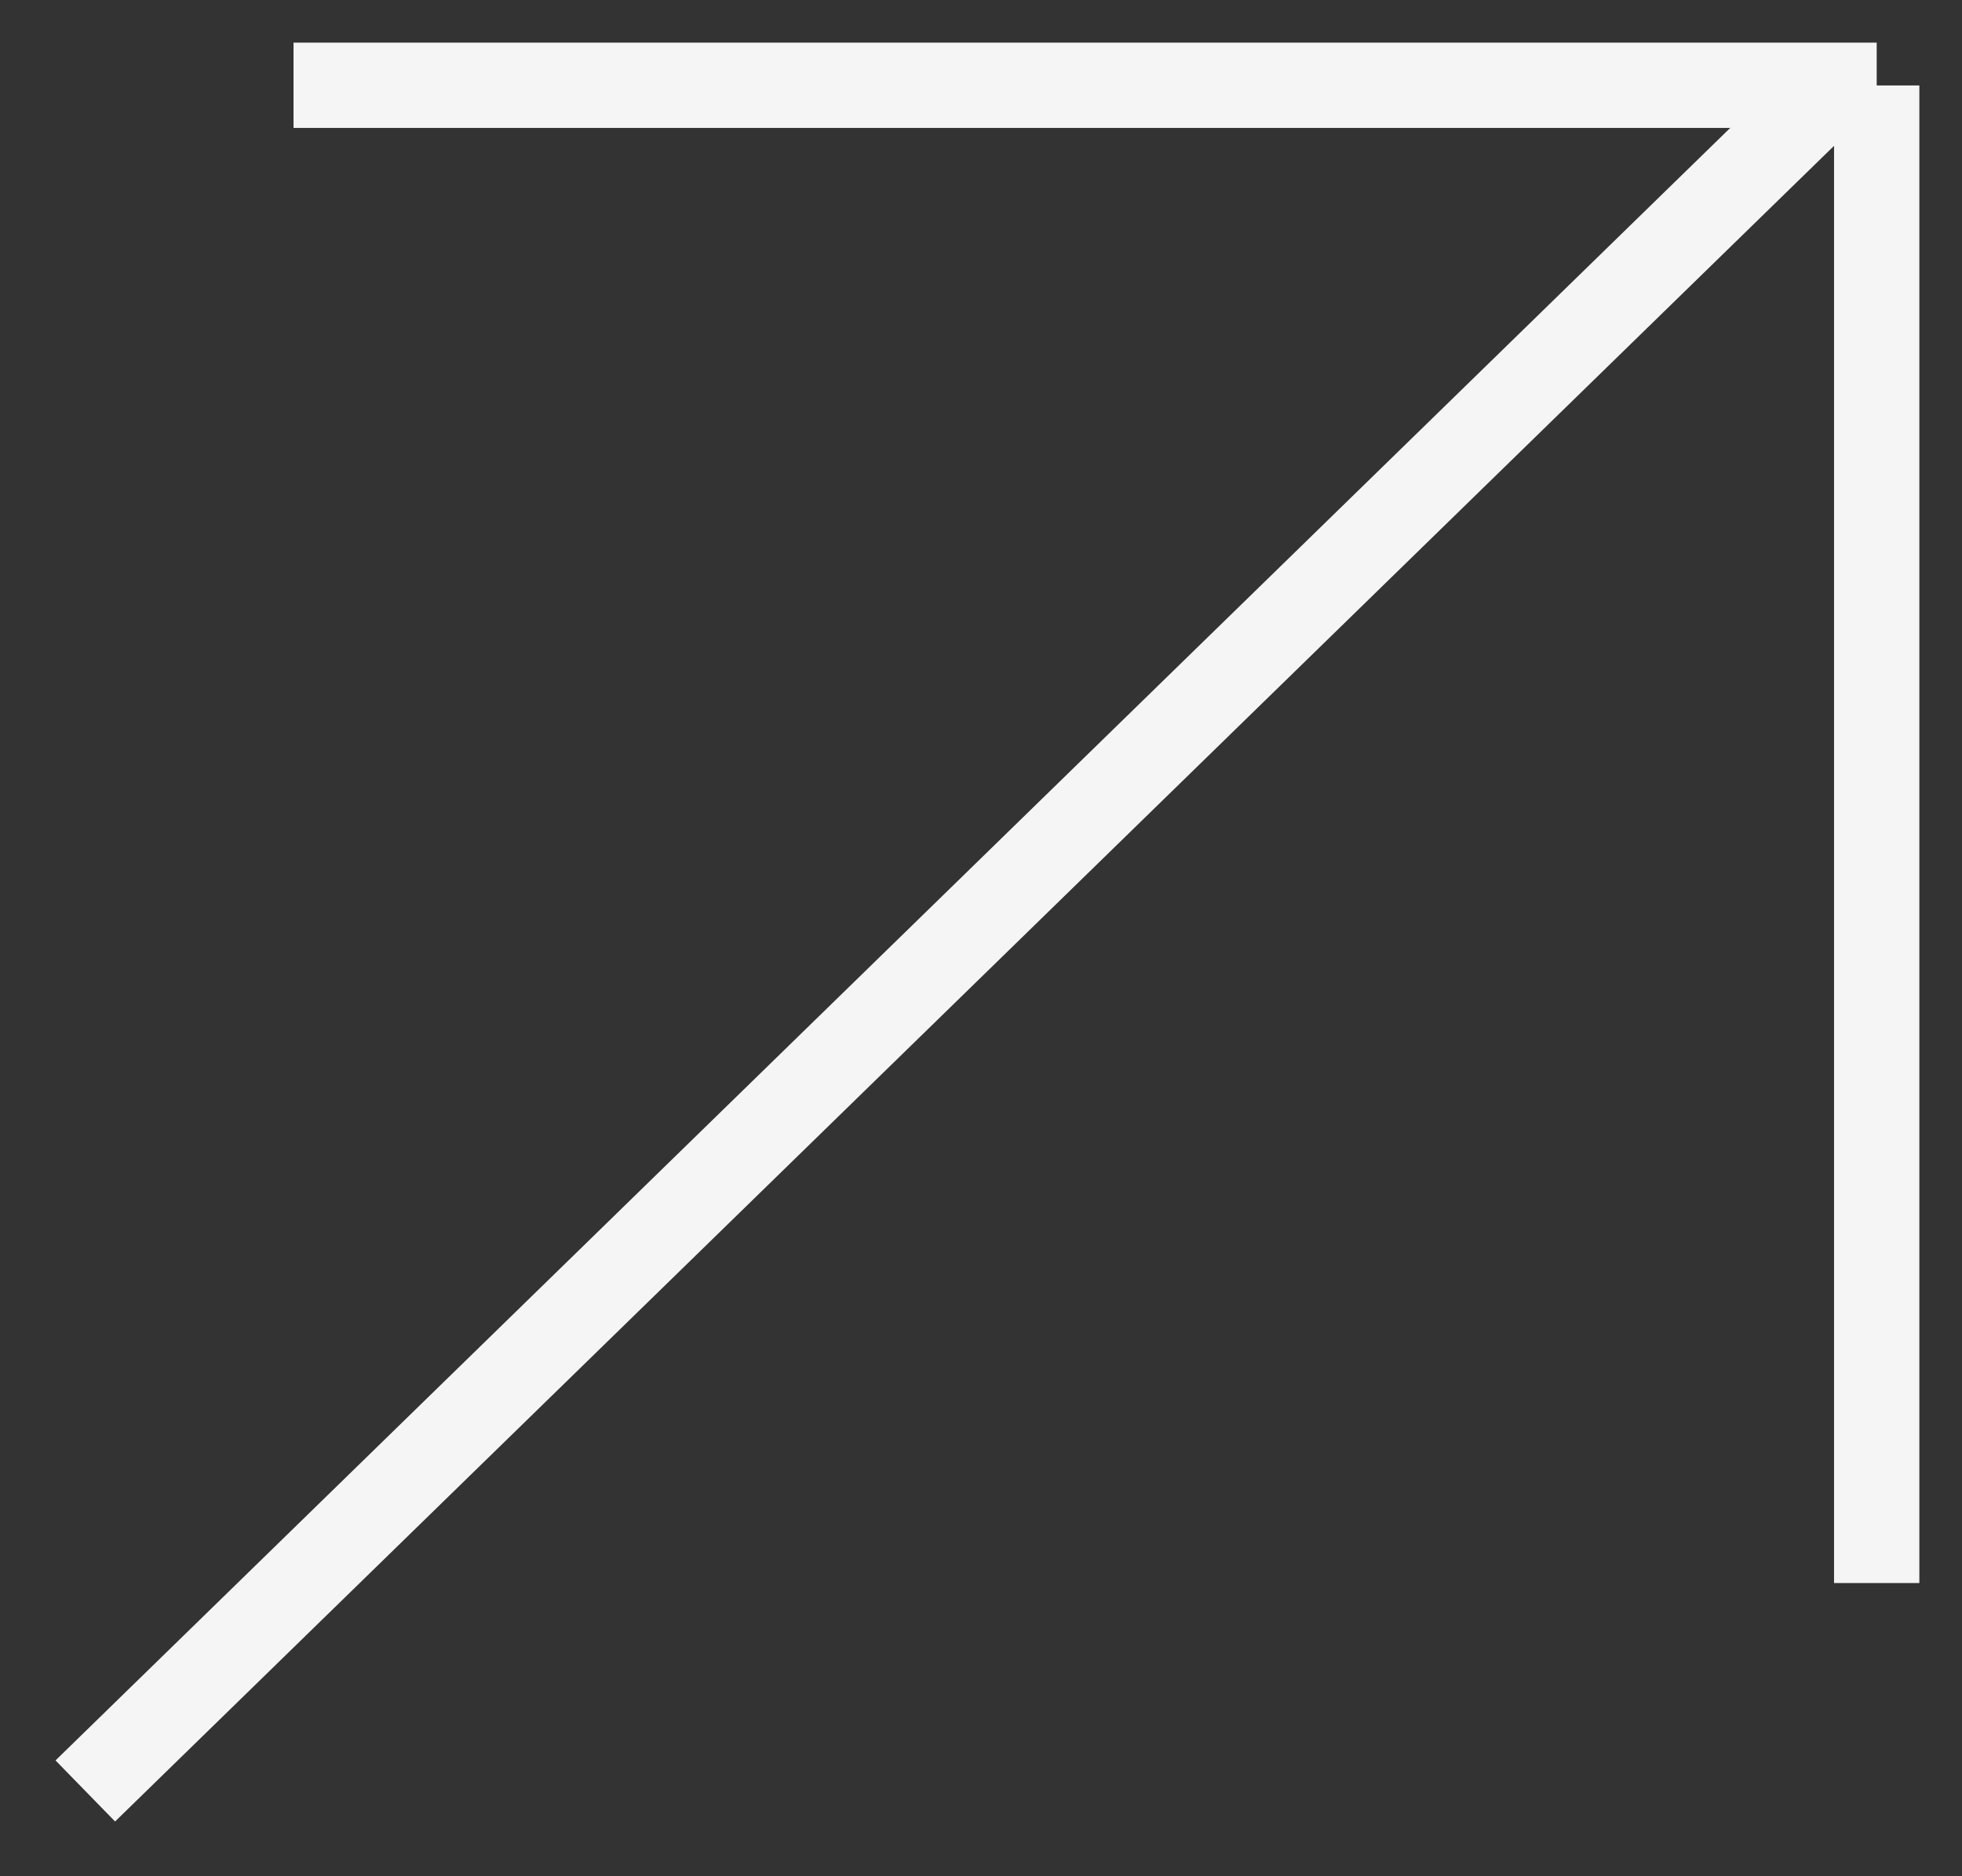 <?xml version="1.0" encoding="UTF-8"?> <svg xmlns="http://www.w3.org/2000/svg" width="23" height="22" viewBox="0 0 23 22" fill="none"><rect x="0" y="0" width="23" height="22" fill="#333333" stroke="none"/> <path d="M21.512 1L1 21" stroke="#F5F5F5"></path> <path d="M22 1H3.441" stroke="#F5F5F5"></path> <path d="M22 1.002V18.562" stroke="#F5F5F5"></path> </svg> 